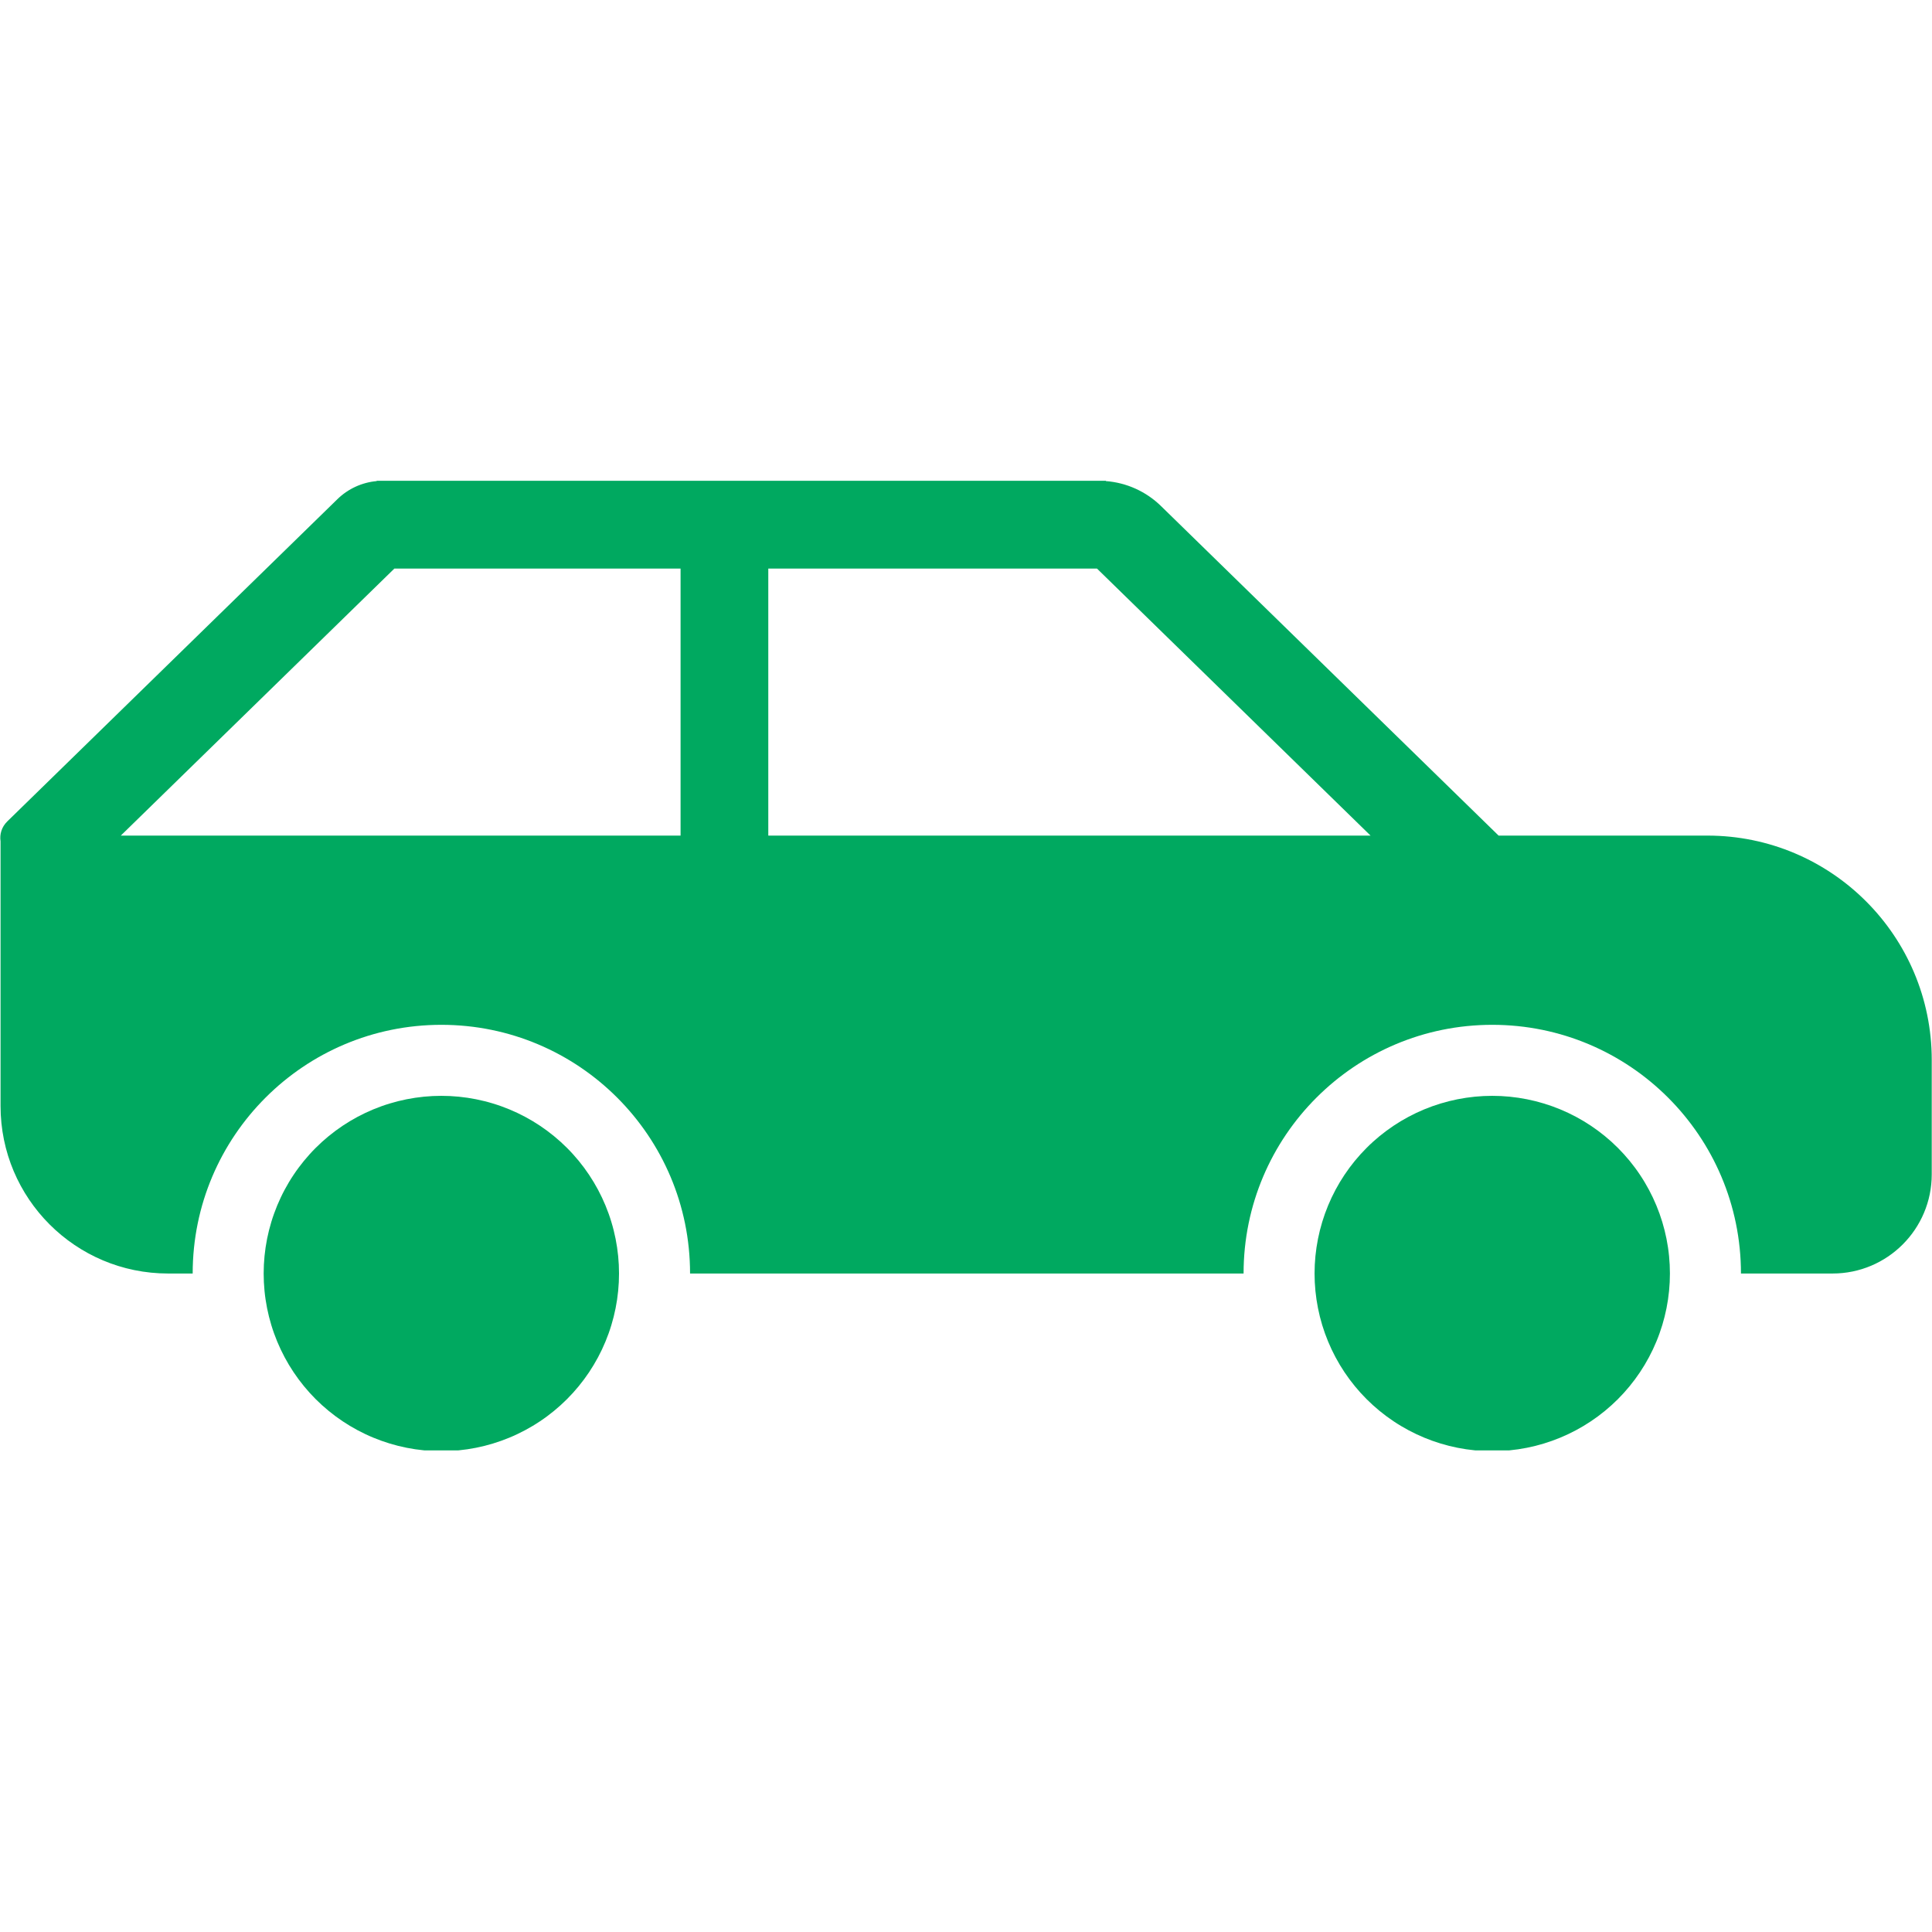<svg xmlns="http://www.w3.org/2000/svg" xmlns:xlink="http://www.w3.org/1999/xlink" width="1080" zoomAndPan="magnify" viewBox="0 0 810 810" height="1080" preserveAspectRatio="xMidYMid meet" version="1.0"><defs><clipPath id="cf1ed4dfc0"><path d="M 110 459 L 260 459 L 260 608.078 L 110 608.078 Z M 110 459 " clip-rule="nonzero"/></clipPath><clipPath id="72a030ebd8"><path d="M 551 459 L 701 459 L 701 608.078 L 551 608.078 Z M 551 459 " clip-rule="nonzero"/></clipPath><clipPath id="477db162ff"><path d="M 0 201.578 L 810 201.578 L 810 534 L 0 534 Z M 0 201.578 " clip-rule="nonzero"/></clipPath></defs><g clip-path="url(#cf1ed4dfc0)"><path fill="#00a960" d="M 259.527 533.926 C 259.527 535.145 259.496 536.363 259.438 537.582 C 259.375 538.801 259.285 540.016 259.168 541.227 C 259.047 542.441 258.898 543.652 258.719 544.855 C 258.539 546.062 258.332 547.262 258.094 548.461 C 257.855 549.656 257.59 550.844 257.293 552.027 C 256.996 553.211 256.672 554.383 256.316 555.551 C 255.965 556.719 255.582 557.875 255.172 559.023 C 254.762 560.168 254.32 561.309 253.855 562.434 C 253.387 563.559 252.895 564.672 252.375 565.777 C 251.852 566.879 251.305 567.965 250.73 569.043 C 250.156 570.117 249.555 571.176 248.926 572.223 C 248.301 573.27 247.648 574.297 246.973 575.312 C 246.293 576.324 245.594 577.32 244.867 578.301 C 244.141 579.281 243.391 580.242 242.617 581.184 C 241.844 582.125 241.047 583.047 240.227 583.953 C 239.41 584.855 238.57 585.738 237.707 586.602 C 236.844 587.461 235.961 588.301 235.059 589.121 C 234.156 589.941 233.234 590.734 232.289 591.508 C 231.348 592.281 230.387 593.031 229.41 593.758 C 228.43 594.484 227.434 595.188 226.418 595.863 C 225.406 596.543 224.375 597.191 223.332 597.82 C 222.285 598.445 221.223 599.047 220.148 599.621 C 219.074 600.195 217.984 600.746 216.883 601.266 C 215.781 601.789 214.668 602.281 213.539 602.746 C 212.414 603.215 211.277 603.652 210.129 604.062 C 208.98 604.473 207.824 604.855 206.656 605.211 C 205.492 605.562 204.316 605.891 203.133 606.188 C 201.953 606.48 200.762 606.75 199.566 606.988 C 198.371 607.223 197.172 607.434 195.965 607.613 C 194.758 607.789 193.547 607.941 192.336 608.059 C 191.121 608.18 189.906 608.27 188.688 608.328 C 187.473 608.387 186.254 608.418 185.035 608.418 C 183.816 608.418 182.598 608.387 181.379 608.328 C 180.16 608.27 178.945 608.18 177.734 608.059 C 176.52 607.941 175.309 607.789 174.105 607.613 C 172.898 607.434 171.695 607.223 170.5 606.988 C 169.305 606.75 168.117 606.48 166.934 606.188 C 165.75 605.891 164.578 605.562 163.41 605.211 C 162.242 604.855 161.086 604.473 159.938 604.062 C 158.789 603.652 157.652 603.215 156.527 602.746 C 155.402 602.281 154.285 601.789 153.184 601.266 C 152.082 600.746 150.992 600.195 149.918 599.621 C 148.844 599.047 147.785 598.445 146.738 597.82 C 145.691 597.191 144.664 596.543 143.648 595.863 C 142.637 595.188 141.637 594.484 140.66 593.758 C 139.68 593.031 138.719 592.281 137.777 591.508 C 136.836 590.734 135.91 589.941 135.008 589.121 C 134.105 588.301 133.223 587.461 132.359 586.602 C 131.5 585.738 130.656 584.855 129.84 583.953 C 129.02 583.047 128.227 582.125 127.453 581.184 C 126.68 580.242 125.93 579.281 125.203 578.301 C 124.477 577.32 123.773 576.324 123.098 575.312 C 122.418 574.297 121.766 573.27 121.141 572.223 C 120.516 571.176 119.914 570.117 119.34 569.043 C 118.762 567.965 118.215 566.879 117.695 565.777 C 117.172 564.672 116.68 563.559 116.211 562.434 C 115.746 561.309 115.309 560.168 114.898 559.023 C 114.484 557.875 114.105 556.719 113.75 555.551 C 113.395 554.383 113.07 553.211 112.773 552.027 C 112.48 550.844 112.211 549.656 111.973 548.461 C 111.734 547.262 111.527 546.062 111.348 544.855 C 111.168 543.652 111.02 542.441 110.902 541.227 C 110.781 540.016 110.691 538.801 110.633 537.582 C 110.574 536.363 110.543 535.145 110.543 533.926 C 110.543 532.707 110.574 531.488 110.633 530.27 C 110.691 529.055 110.781 527.84 110.902 526.625 C 111.02 525.41 111.168 524.203 111.348 522.996 C 111.527 521.789 111.734 520.59 111.973 519.395 C 112.211 518.199 112.48 517.008 112.773 515.828 C 113.07 514.645 113.395 513.469 113.75 512.305 C 114.105 511.137 114.484 509.98 114.898 508.832 C 115.309 507.684 115.746 506.547 116.211 505.418 C 116.68 504.293 117.172 503.18 117.695 502.078 C 118.215 500.977 118.762 499.887 119.34 498.812 C 119.914 497.738 120.516 496.676 121.141 495.629 C 121.766 494.586 122.418 493.555 123.098 492.543 C 123.773 491.527 124.477 490.531 125.203 489.551 C 125.93 488.574 126.68 487.613 127.453 486.668 C 128.227 485.727 129.02 484.805 129.84 483.902 C 130.656 482.996 131.5 482.113 132.359 481.254 C 133.223 480.391 134.105 479.551 135.008 478.73 C 135.91 477.914 136.836 477.117 137.777 476.344 C 138.719 475.57 139.68 474.82 140.66 474.094 C 141.637 473.367 142.637 472.668 143.648 471.988 C 144.664 471.312 145.691 470.66 146.738 470.031 C 147.785 469.406 148.844 468.805 149.918 468.23 C 150.992 467.656 152.082 467.109 153.184 466.586 C 154.285 466.066 155.402 465.57 156.527 465.105 C 157.652 464.641 158.789 464.199 159.938 463.789 C 161.086 463.379 162.242 462.996 163.41 462.645 C 164.578 462.289 165.75 461.965 166.934 461.668 C 168.117 461.371 169.305 461.105 170.5 460.867 C 171.695 460.629 172.898 460.422 174.105 460.242 C 175.309 460.062 176.52 459.914 177.734 459.793 C 178.945 459.676 180.16 459.586 181.379 459.523 C 182.598 459.465 183.816 459.434 185.035 459.434 C 186.254 459.434 187.473 459.465 188.688 459.523 C 189.906 459.586 191.121 459.676 192.336 459.793 C 193.547 459.914 194.758 460.062 195.965 460.242 C 197.172 460.422 198.371 460.629 199.566 460.867 C 200.762 461.105 201.953 461.371 203.133 461.668 C 204.316 461.965 205.492 462.289 206.656 462.645 C 207.824 462.996 208.98 463.379 210.129 463.789 C 211.277 464.199 212.414 464.641 213.539 465.105 C 214.668 465.57 215.781 466.066 216.883 466.586 C 217.984 467.109 219.074 467.656 220.148 468.23 C 221.223 468.805 222.285 469.406 223.332 470.031 C 224.375 470.66 225.406 471.312 226.418 471.988 C 227.434 472.668 228.43 473.367 229.41 474.094 C 230.387 474.82 231.348 475.57 232.289 476.344 C 233.234 477.117 234.156 477.914 235.059 478.73 C 235.961 479.551 236.844 480.391 237.707 481.254 C 238.57 482.113 239.41 482.996 240.227 483.902 C 241.047 484.805 241.844 485.727 242.617 486.668 C 243.391 487.613 244.141 488.574 244.867 489.551 C 245.594 490.531 246.293 491.527 246.973 492.543 C 247.648 493.555 248.301 494.586 248.926 495.629 C 249.555 496.676 250.156 497.738 250.73 498.812 C 251.305 499.887 251.852 500.977 252.375 502.078 C 252.895 503.18 253.387 504.293 253.855 505.418 C 254.32 506.547 254.762 507.684 255.172 508.832 C 255.582 509.98 255.965 511.137 256.316 512.305 C 256.672 513.469 256.996 514.645 257.293 515.828 C 257.59 517.008 257.855 518.199 258.094 519.395 C 258.332 520.59 258.539 521.789 258.719 522.996 C 258.898 524.203 259.047 525.41 259.168 526.625 C 259.285 527.84 259.375 529.055 259.438 530.27 C 259.496 531.488 259.527 532.707 259.527 533.926 Z M 259.527 533.926 " fill-opacity="1" fill-rule="nonzero"/></g><g clip-path="url(#72a030ebd8)"><path fill="#00a960" d="M 700.121 533.926 C 700.121 535.145 700.09 536.363 700.031 537.582 C 699.973 538.801 699.883 540.016 699.762 541.227 C 699.645 542.441 699.492 543.652 699.316 544.855 C 699.137 546.062 698.926 547.262 698.691 548.461 C 698.453 549.656 698.184 550.844 697.887 552.027 C 697.594 553.211 697.266 554.383 696.914 555.551 C 696.559 556.719 696.176 557.875 695.766 559.023 C 695.355 560.168 694.918 561.309 694.449 562.434 C 693.984 563.559 693.492 564.672 692.969 565.777 C 692.449 566.879 691.898 567.965 691.324 569.043 C 690.75 570.117 690.148 571.176 689.523 572.223 C 688.895 573.27 688.246 574.297 687.566 575.312 C 686.891 576.324 686.188 577.32 685.461 578.301 C 684.734 579.281 683.984 580.242 683.211 581.184 C 682.438 582.125 681.645 583.047 680.824 583.953 C 680.004 584.855 679.164 585.738 678.305 586.602 C 677.441 587.461 676.559 588.301 675.656 589.121 C 674.75 589.941 673.828 590.734 672.887 591.508 C 671.945 592.281 670.984 593.031 670.004 593.758 C 669.023 594.484 668.027 595.188 667.016 595.863 C 666 596.543 664.973 597.191 663.926 597.82 C 662.879 598.445 661.82 599.047 660.746 599.621 C 659.668 600.195 658.582 600.746 657.48 601.266 C 656.375 601.789 655.262 602.281 654.137 602.746 C 653.012 603.215 651.871 603.652 650.727 604.062 C 649.578 604.473 648.422 604.855 647.254 605.211 C 646.086 605.562 644.91 605.891 643.73 606.188 C 642.547 606.48 641.359 606.75 640.16 606.988 C 638.965 607.223 637.766 607.434 636.559 607.613 C 635.355 607.789 634.145 607.941 632.93 608.059 C 631.719 608.18 630.504 608.27 629.285 608.328 C 628.066 608.387 626.848 608.418 625.629 608.418 C 624.41 608.418 623.191 608.387 621.973 608.328 C 620.758 608.27 619.543 608.18 618.328 608.059 C 617.113 607.941 615.906 607.789 614.699 607.613 C 613.492 607.434 612.293 607.223 611.098 606.988 C 609.902 606.75 608.711 606.48 607.531 606.188 C 606.348 605.891 605.172 605.562 604.004 605.211 C 602.84 604.855 601.684 604.473 600.535 604.062 C 599.387 603.652 598.25 603.215 597.121 602.746 C 595.996 602.281 594.883 601.789 593.781 601.266 C 592.68 600.746 591.59 600.195 590.516 599.621 C 589.438 599.047 588.379 598.445 587.332 597.82 C 586.289 597.191 585.258 596.543 584.246 595.863 C 583.23 595.188 582.234 594.484 581.254 593.758 C 580.277 593.031 579.316 592.281 578.371 591.508 C 577.43 590.734 576.508 589.941 575.605 589.121 C 574.699 588.301 573.816 587.461 572.957 586.602 C 572.094 585.738 571.254 584.855 570.434 583.953 C 569.617 583.047 568.82 582.125 568.047 581.184 C 567.273 580.242 566.523 579.281 565.797 578.301 C 565.07 577.32 564.371 576.324 563.691 575.312 C 563.016 574.297 562.363 573.27 561.734 572.223 C 561.109 571.176 560.508 570.117 559.934 569.043 C 559.359 567.965 558.812 566.879 558.289 565.777 C 557.77 564.672 557.273 563.559 556.809 562.434 C 556.344 561.309 555.902 560.168 555.492 559.023 C 555.082 557.875 554.699 556.719 554.344 555.551 C 553.992 554.383 553.668 553.211 553.371 552.027 C 553.074 550.844 552.809 549.656 552.57 548.461 C 552.332 547.262 552.125 546.062 551.945 544.855 C 551.766 543.652 551.617 542.441 551.496 541.227 C 551.379 540.016 551.289 538.801 551.227 537.582 C 551.168 536.363 551.137 535.145 551.137 533.926 C 551.137 532.707 551.168 531.488 551.227 530.27 C 551.289 529.055 551.379 527.84 551.496 526.625 C 551.617 525.41 551.766 524.203 551.945 522.996 C 552.125 521.789 552.332 520.59 552.57 519.395 C 552.809 518.199 553.074 517.008 553.371 515.828 C 553.668 514.645 553.992 513.469 554.348 512.305 C 554.699 511.137 555.082 509.98 555.492 508.832 C 555.902 507.684 556.344 506.547 556.809 505.418 C 557.273 504.293 557.77 503.18 558.289 502.078 C 558.812 500.977 559.359 499.887 559.934 498.812 C 560.508 497.738 561.109 496.676 561.734 495.629 C 562.363 494.586 563.016 493.555 563.691 492.543 C 564.371 491.527 565.07 490.531 565.797 489.551 C 566.523 488.574 567.273 487.613 568.047 486.668 C 568.82 485.727 569.617 484.805 570.434 483.902 C 571.254 482.996 572.094 482.113 572.957 481.254 C 573.816 480.391 574.699 479.551 575.605 478.73 C 576.508 477.914 577.43 477.117 578.371 476.344 C 579.316 475.57 580.277 474.82 581.254 474.094 C 582.234 473.367 583.23 472.668 584.246 471.988 C 585.258 471.312 586.289 470.66 587.332 470.031 C 588.379 469.406 589.438 468.805 590.516 468.23 C 591.59 467.656 592.68 467.109 593.781 466.586 C 594.883 466.066 595.996 465.57 597.121 465.105 C 598.25 464.641 599.387 464.199 600.535 463.789 C 601.684 463.379 602.84 462.996 604.004 462.645 C 605.172 462.289 606.348 461.965 607.531 461.668 C 608.711 461.371 609.902 461.105 611.098 460.867 C 612.293 460.629 613.492 460.422 614.699 460.242 C 615.906 460.062 617.113 459.914 618.328 459.793 C 619.543 459.676 620.758 459.586 621.973 459.523 C 623.191 459.465 624.41 459.434 625.629 459.434 C 626.848 459.434 628.066 459.465 629.285 459.523 C 630.504 459.586 631.719 459.676 632.93 459.793 C 634.145 459.914 635.355 460.062 636.559 460.242 C 637.766 460.422 638.965 460.629 640.16 460.867 C 641.359 461.105 642.547 461.371 643.73 461.668 C 644.91 461.965 646.086 462.289 647.254 462.645 C 648.418 462.996 649.578 463.379 650.727 463.789 C 651.871 464.199 653.012 464.641 654.137 465.105 C 655.262 465.57 656.375 466.066 657.48 466.586 C 658.582 467.109 659.668 467.656 660.746 468.23 C 661.82 468.805 662.879 469.406 663.926 470.031 C 664.973 470.66 666 471.312 667.016 471.988 C 668.027 472.668 669.023 473.367 670.004 474.094 C 670.984 474.82 671.945 475.57 672.887 476.344 C 673.828 477.117 674.75 477.914 675.656 478.73 C 676.559 479.551 677.441 480.391 678.305 481.254 C 679.164 482.113 680.004 482.996 680.824 483.902 C 681.645 484.805 682.438 485.727 683.211 486.668 C 683.984 487.613 684.734 488.574 685.461 489.551 C 686.188 490.531 686.891 491.527 687.566 492.543 C 688.246 493.555 688.895 494.586 689.523 495.629 C 690.148 496.676 690.75 497.738 691.324 498.812 C 691.898 499.887 692.449 500.977 692.969 502.078 C 693.488 503.18 693.984 504.293 694.449 505.418 C 694.918 506.547 695.355 507.684 695.766 508.832 C 696.176 509.98 696.559 511.137 696.914 512.305 C 697.266 513.469 697.594 514.645 697.887 515.828 C 698.184 517.008 698.453 518.199 698.691 519.395 C 698.926 520.59 699.137 521.789 699.316 522.996 C 699.492 524.203 699.645 525.41 699.762 526.625 C 699.883 527.84 699.973 529.055 700.031 530.27 C 700.09 531.488 700.121 532.707 700.121 533.926 Z M 700.121 533.926 " fill-opacity="1" fill-rule="nonzero"/></g><g clip-path="url(#477db162ff)"><path fill="#00a960" d="M 715.801 350.328 L 628.297 350.328 L 486.734 212.145 C 480.48 206.039 472.297 202.363 463.645 201.699 L 463.645 201.578 L 157.926 201.578 L 157.926 201.699 C 151.77 202.254 145.945 204.91 141.484 209.258 L 3.082 344.355 C 0.625 346.75 -0.199 349.848 0.23 352.723 L 0.23 463.688 C 0.23 502.48 31.676 533.926 70.469 533.926 L 80.781 533.926 C 80.781 476.344 127.465 429.66 185.047 429.66 C 242.629 429.66 289.312 476.344 289.312 533.926 L 521.375 533.926 C 521.375 476.344 568.059 429.66 625.641 429.66 C 683.227 429.66 729.906 476.344 729.906 533.926 L 768.32 533.926 C 791.277 533.926 809.891 515.309 809.891 492.355 L 809.891 444.395 C 809.891 392.441 767.781 350.328 715.824 350.328 Z M 50.648 350.328 L 165.348 238.371 L 285.332 238.371 L 285.332 350.328 Z M 438.012 350.328 L 322.109 350.328 L 322.109 238.371 L 459.91 238.371 L 574.609 350.328 L 438 350.328 Z M 438.012 350.328 " fill-opacity="1" fill-rule="nonzero"/></g></svg>